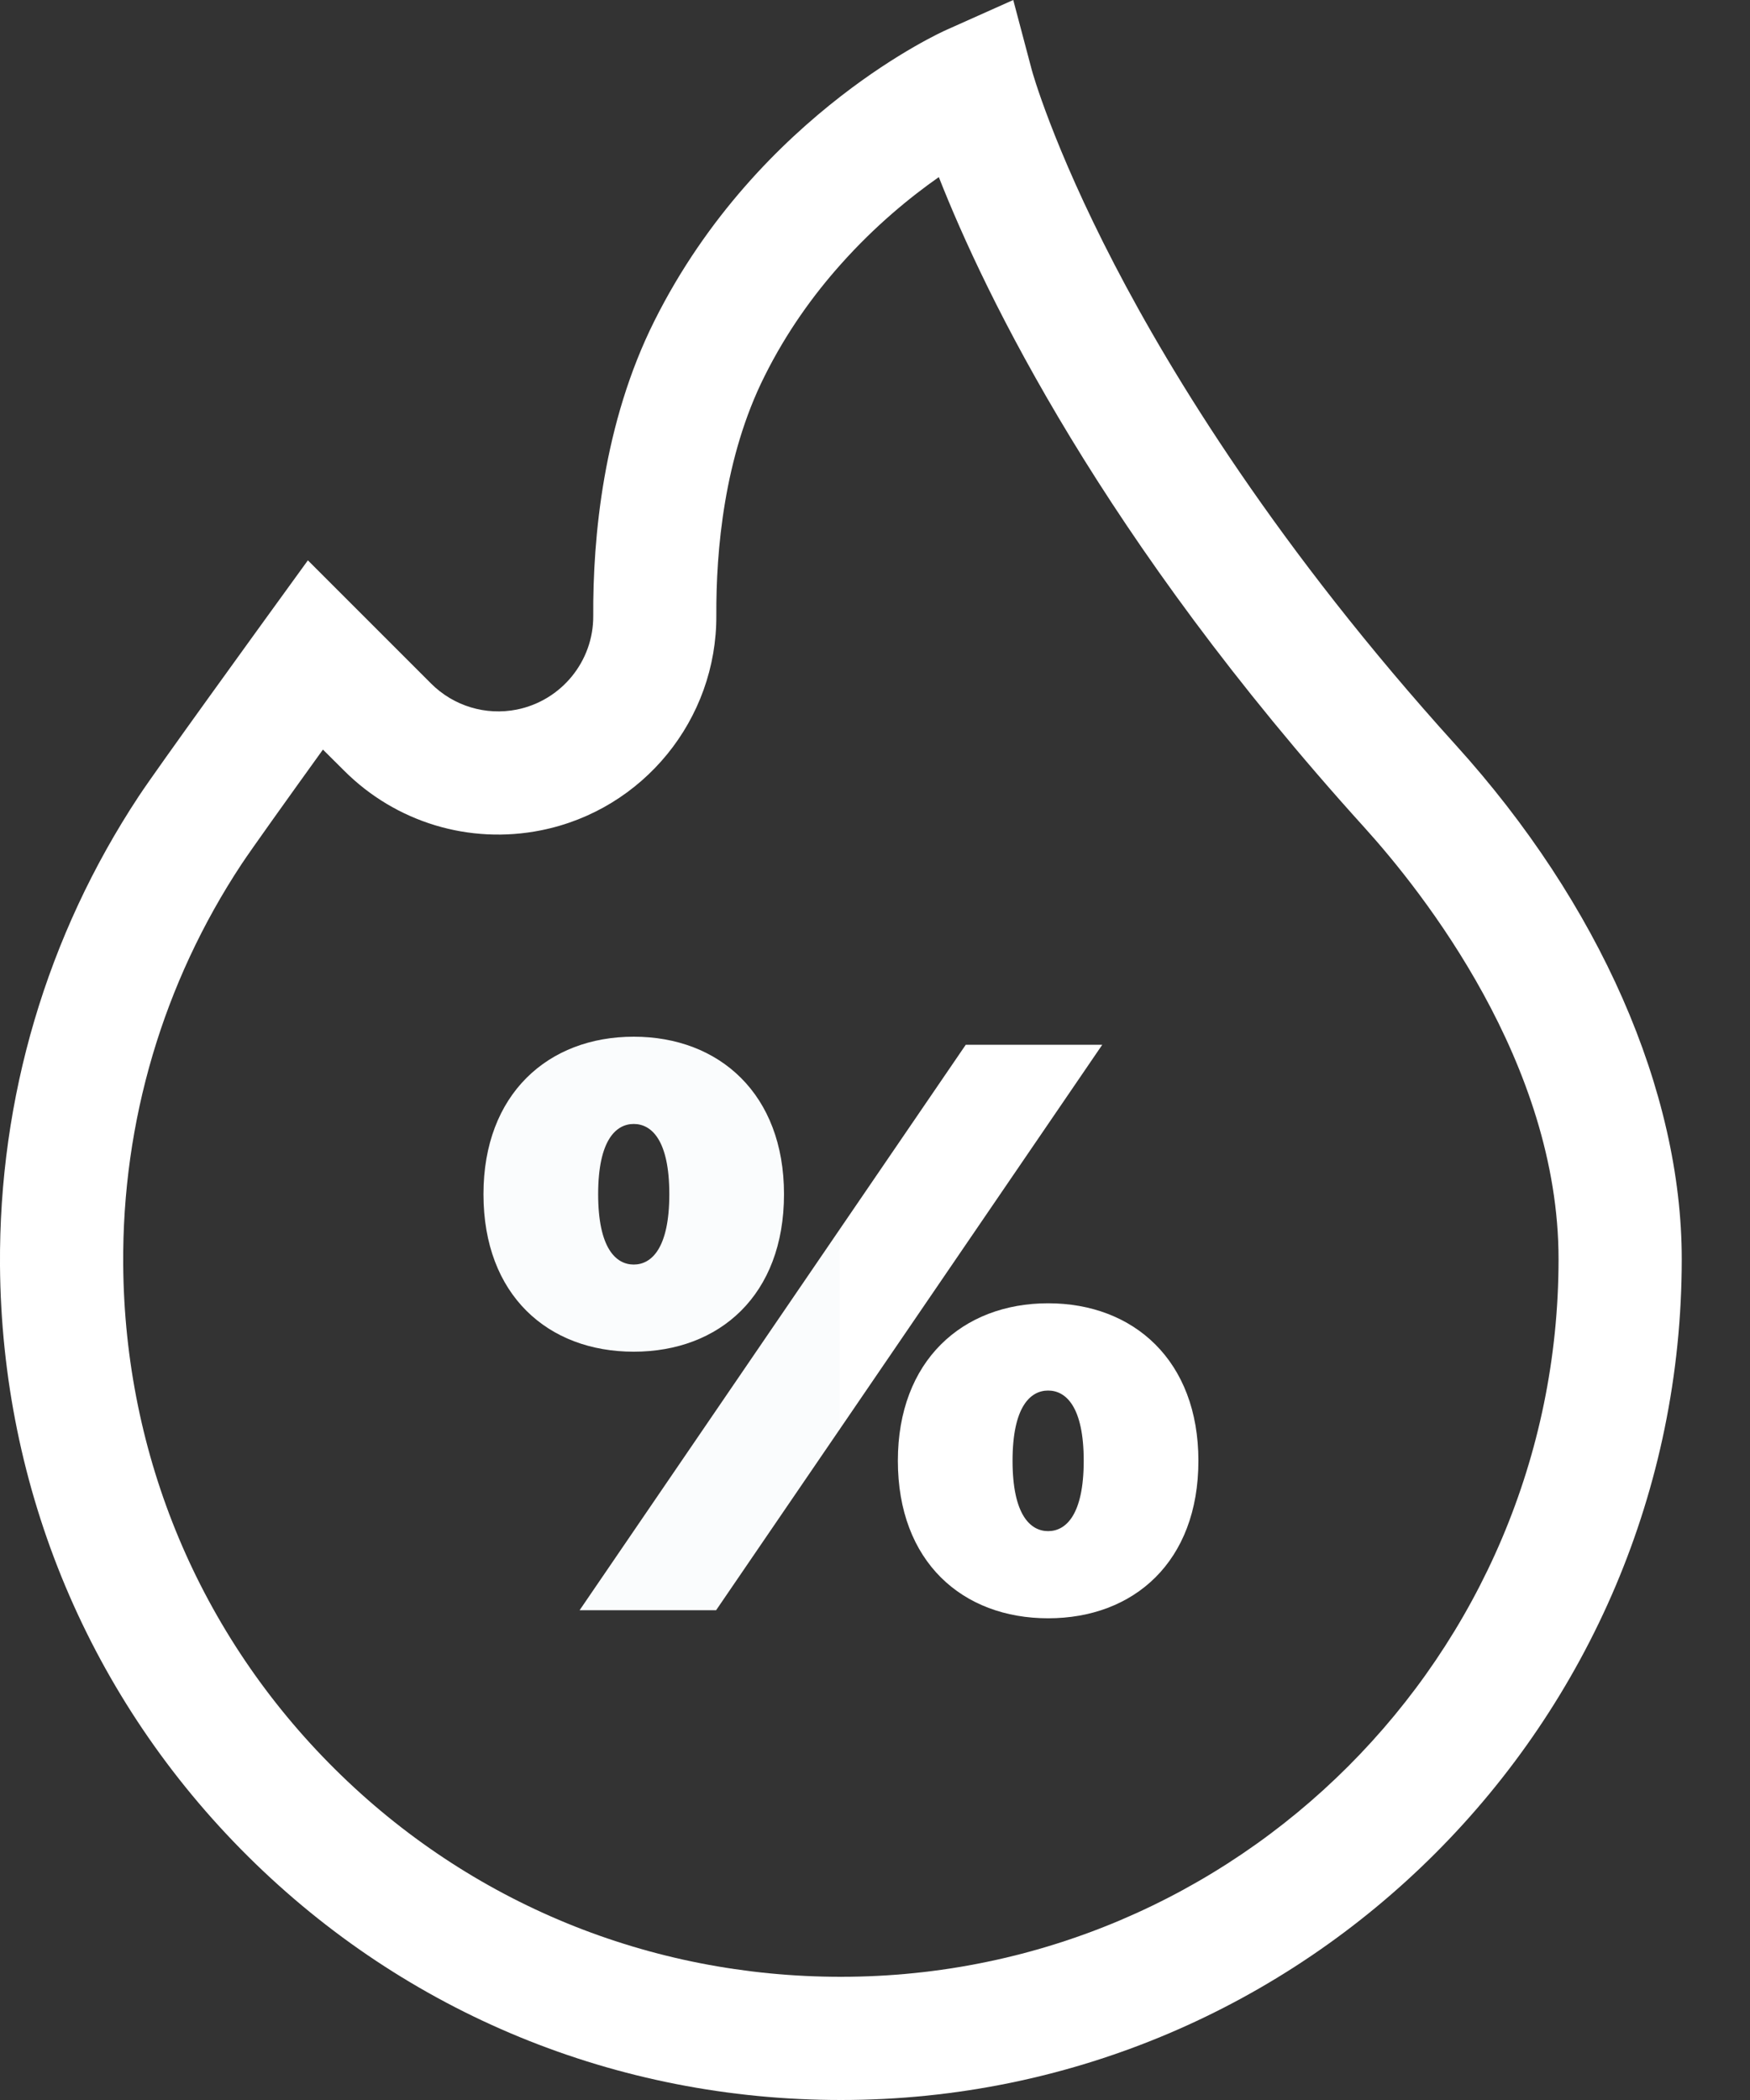 <?xml version="1.0" encoding="UTF-8"?>
<svg width="15px" height="18px" viewBox="0 0 15 18" version="1.1" xmlns="http://www.w3.org/2000/svg" xmlns:xlink="http://www.w3.org/1999/xlink">
    <rect x="0" y="0" width="15" height="18" fill="#333333" stroke="none"/>
    <title>AB440024-968F-4514-9736-F9FE08D77921</title>
    <g id="Desktop" stroke="none" stroke-width="1" fill="none" fill-rule="evenodd">
        <g id="Header-v3" transform="translate(-1497, -104)" fill-rule="nonzero">
            <g id="Akcije" transform="translate(1488, 97)">
                <g id="akcije-icon" transform="translate(9, 7)">
                    <g id="Group" fill="#FFFFFF">
                        <path d="M12.478,6.386 C10.952,4.7 10.045,3.216 9.553,2.268 C9.02,1.242 8.845,0.605 8.844,0.6 L8.685,0 L8.119,0.253 C8.086,0.267 7.698,0.444 7.208,0.824 L6.832,1.485 L7.208,2.264 C7.501,1.935 7.803,1.689 8.047,1.518 C8.444,2.528 9.45,4.614 11.696,7.094 C12.196,7.647 13.359,9.113 13.359,10.792 C13.359,14.185 10.6,16.944 7.208,16.944 L7.208,16.944 L6.832,17.625 L7.208,18 L7.208,18 C11.182,18 14.415,14.767 14.415,10.792 C14.415,9.352 13.709,7.745 12.478,6.386 Z" id="Path"></path>
                        <path d="M2.87,15.163 C1.712,14.014 1.068,12.479 1.056,10.839 C1.047,9.612 1.398,8.425 2.071,7.406 C2.153,7.282 2.482,6.822 2.768,6.425 L2.949,6.605 C3.392,7.049 4.023,7.24 4.637,7.117 C5.513,6.942 6.145,6.167 6.14,5.274 C6.137,4.721 6.206,3.917 6.554,3.223 C6.742,2.846 6.972,2.528 7.208,2.264 L7.208,0.824 C6.691,1.225 6.059,1.851 5.609,2.751 C5.169,3.631 5.081,4.612 5.085,5.28 C5.087,5.668 4.812,6.005 4.43,6.082 C4.163,6.135 3.888,6.052 3.695,5.859 L2.639,4.803 L2.276,5.304 C2.239,5.356 1.351,6.58 1.19,6.824 C0.401,8.019 -0.01,9.41 0,10.847 C0.014,12.767 0.77,14.566 2.126,15.912 C3.483,17.259 5.287,18 7.208,18 L7.208,16.944 C5.568,16.944 4.027,16.312 2.87,15.163 Z" id="Path"></path>
                    </g>
                    <g id="Group" transform="translate(4.144, 8.886)">
                        <polygon id="Path" fill="#FFFFFF" points="5.304 0.069 4.134 0.069 3.052 1.653 2.689 3.109 3.052 3.367"></polygon>
                        <path d="M4.84,2.285 C4.106,2.285 3.552,2.777 3.552,3.635 C3.552,4.501 4.106,4.985 4.84,4.985 C5.574,4.985 6.128,4.501 6.128,3.635 C6.128,2.777 5.574,2.285 4.84,2.285 Z M4.84,4.238 C4.688,4.238 4.535,4.099 4.535,3.635 C4.535,3.171 4.688,3.033 4.84,3.033 C4.992,3.033 5.145,3.171 5.145,3.635 C5.145,4.099 4.992,4.238 4.84,4.238 Z" id="Shape" fill="#FFFFFF"></path>
                        <polygon id="Path" fill="#FAFCFD" points="1.994 4.916 3.052 3.367 3.052 1.653 0.824 4.916"></polygon>
                        <path d="M2.576,1.35 C2.576,0.492 2.022,0 1.288,0 C0.554,0 0,0.492 0,1.35 C0,2.216 0.554,2.7 1.288,2.7 C2.022,2.7 2.576,2.216 2.576,1.35 Z M0.983,1.35 C0.983,0.886 1.136,0.748 1.288,0.748 C1.44,0.748 1.593,0.886 1.593,1.35 C1.593,1.814 1.44,1.953 1.288,1.953 C1.136,1.953 0.983,1.814 0.983,1.35 Z" id="Shape" fill="#FAFCFD"></path>
                    </g>
                </g>
            </g>
        </g>
    </g>
</svg>